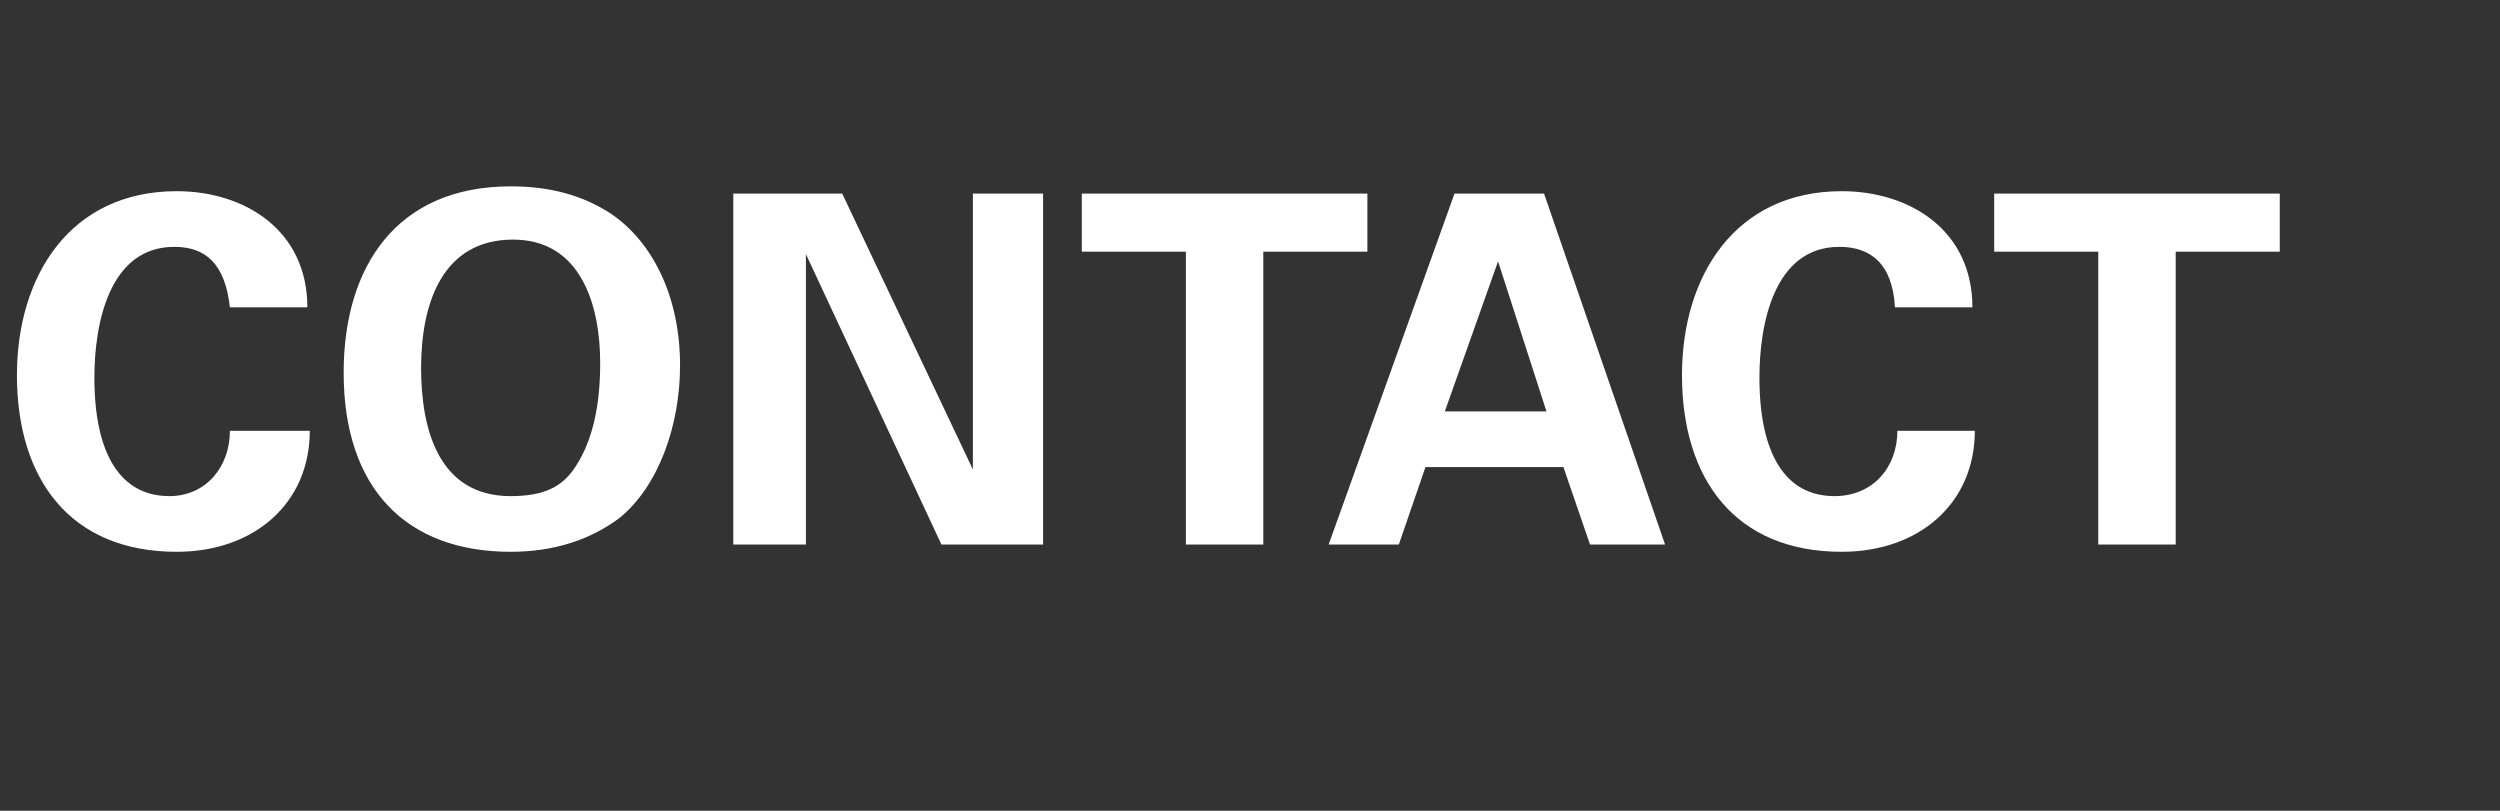 <?xml version="1.0" standalone="no"?><!DOCTYPE svg PUBLIC "-//W3C//DTD SVG 1.1//EN" "http://www.w3.org/Graphics/SVG/1.1/DTD/svg11.dtd"><svg xmlns="http://www.w3.org/2000/svg" version="1.1" width="103.3px" height="33.5px" viewBox="0 -8 103.3 33.5" style="top:-8px"><rect x="0" y="-8" width="103.3" height="33.5" fill="#333333" stroke="none"/><desc>Contact</desc><defs/><g id="Polygon91559"><path d="m12.7 4.7H9.5c-.2-1.8-1-2.5-2.3-2.5c-2.7 0-3.3 3.2-3.3 5.4c0 3.2 1.1 4.9 3.1 4.9c1.5 0 2.5-1.2 2.5-2.7h3.3c0 3-2.3 5-5.5 5c-4.4 0-6.6-3-6.6-7.3C.7 3.4 2.9-.1 7.3-.1c2.8 0 5.4 1.6 5.4 4.8zM25.2.8C27 2 28.1 4.3 28.1 7.1c0 2.5-.9 5-2.5 6.3c-1.2.9-2.7 1.4-4.5 1.4c-4.3 0-6.9-2.6-6.9-7.4c0-4.4 2.2-7.7 6.9-7.7c1.7 0 3 .4 4.1 1.1zm-4.1 11.7c1.4 0 2.1-.4 2.6-1.1c.7-1 1.1-2.4 1.1-4.4c0-2.4-.8-5.1-3.6-5.1c-2.9 0-3.8 2.6-3.8 5.3c0 2.5.7 5.3 3.7 5.3zM34.8 0l5.4 11.4V0h2.9v14.5h-4.2l-5.6-12v12h-3V0h4.5zm21.7 0v2.4h-4.3v12.1H49V2.4h-4.3V0h11.8zm7.3 0l5 14.5h-3.1l-1.1-3.2h-5.7l-1.1 3.2h-2.9L60.1 0h3.7zm-4.1 9h4.2l-2-6.2L59.7 9zm21.8-4.3h-3.2c-.1-1.8-1-2.5-2.3-2.5c-2.7 0-3.3 3.2-3.3 5.4c0 3.2 1.1 4.9 3.1 4.9c1.6 0 2.6-1.2 2.6-2.7h3.2c0 3-2.3 5-5.5 5c-4.4 0-6.6-3-6.6-7.3c0-4.1 2.2-7.6 6.6-7.6c2.8 0 5.4 1.6 5.4 4.8zM94.2 0v2.4h-4.3v12.1h-3.2V2.4h-4.3V0h11.8z" stroke="none" fill="#ffffff"/></g></svg>